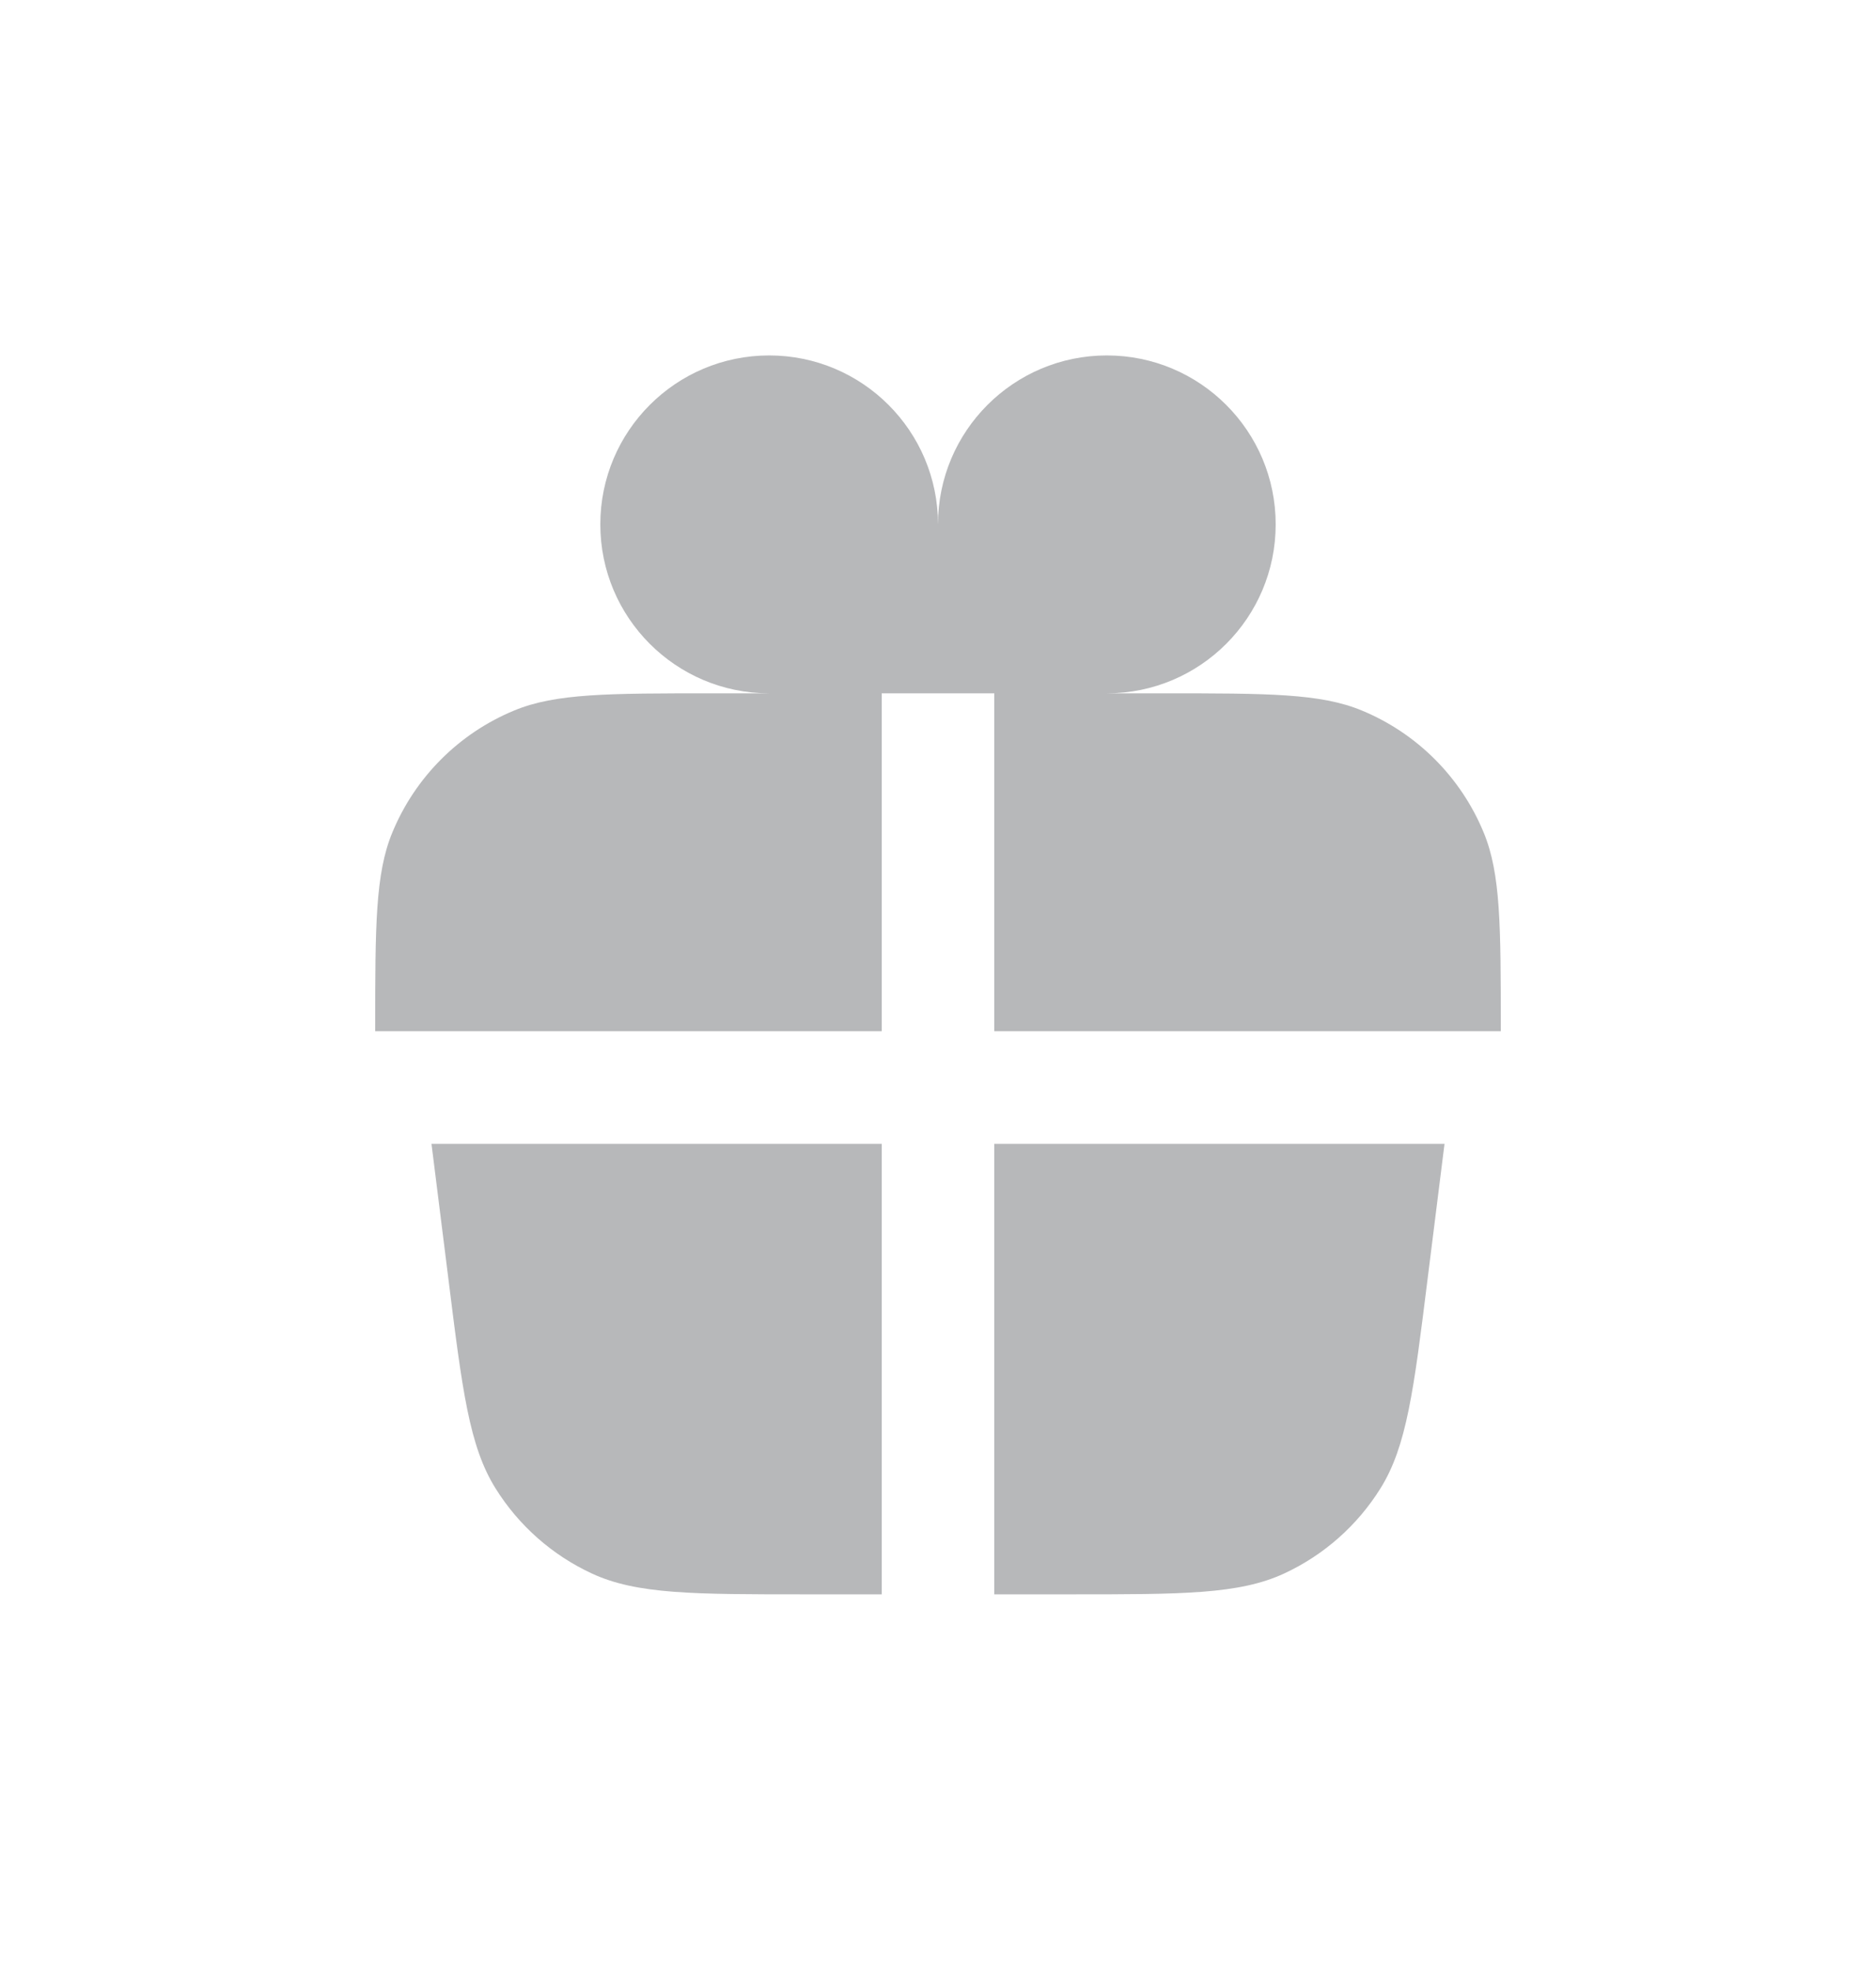 <?xml version="1.0" encoding="UTF-8"?> <svg xmlns="http://www.w3.org/2000/svg" width="20" height="21" viewBox="0 0 20 21" fill="none"><path d="M8.2 7.387C7.206 7.387 6.4 6.581 6.4 5.587C6.4 4.593 7.206 3.787 8.2 3.787C9.194 3.787 10 4.593 10 5.587L10 7.387H9.4V10.987H4C4 9.869 4 9.31 4.183 8.869C4.426 8.281 4.893 7.813 5.482 7.57C5.923 7.387 6.482 7.387 7.6 7.387H8.2Z" fill="#0F1119" fill-opacity="0.3"></path><path d="M11.8 7.387C12.794 7.387 13.6 6.581 13.6 5.587C13.6 4.593 12.794 3.787 11.8 3.787C10.806 3.787 10 4.593 10 5.587L10 7.387H10.6V10.987H16C16 9.869 16 9.31 15.817 8.869C15.574 8.281 15.107 7.813 14.518 7.57C14.077 7.387 13.518 7.387 12.4 7.387H11.8Z" fill="#0F1119" fill-opacity="0.3"></path><path d="M9.4 12.187H4.6L4.78 13.623C4.928 14.814 5.003 15.41 5.283 15.858C5.53 16.254 5.887 16.569 6.31 16.765C6.79 16.987 7.39 16.987 8.59 16.987H9.4V12.187Z" fill="#0F1119" fill-opacity="0.3"></path><path d="M10.6 12.187V16.987H11.41C12.61 16.987 13.21 16.987 13.69 16.765C14.113 16.569 14.47 16.254 14.717 15.858C14.997 15.41 15.072 14.814 15.22 13.623L15.4 12.187H10.6Z" fill="#0F1119" fill-opacity="0.3"></path></svg> 